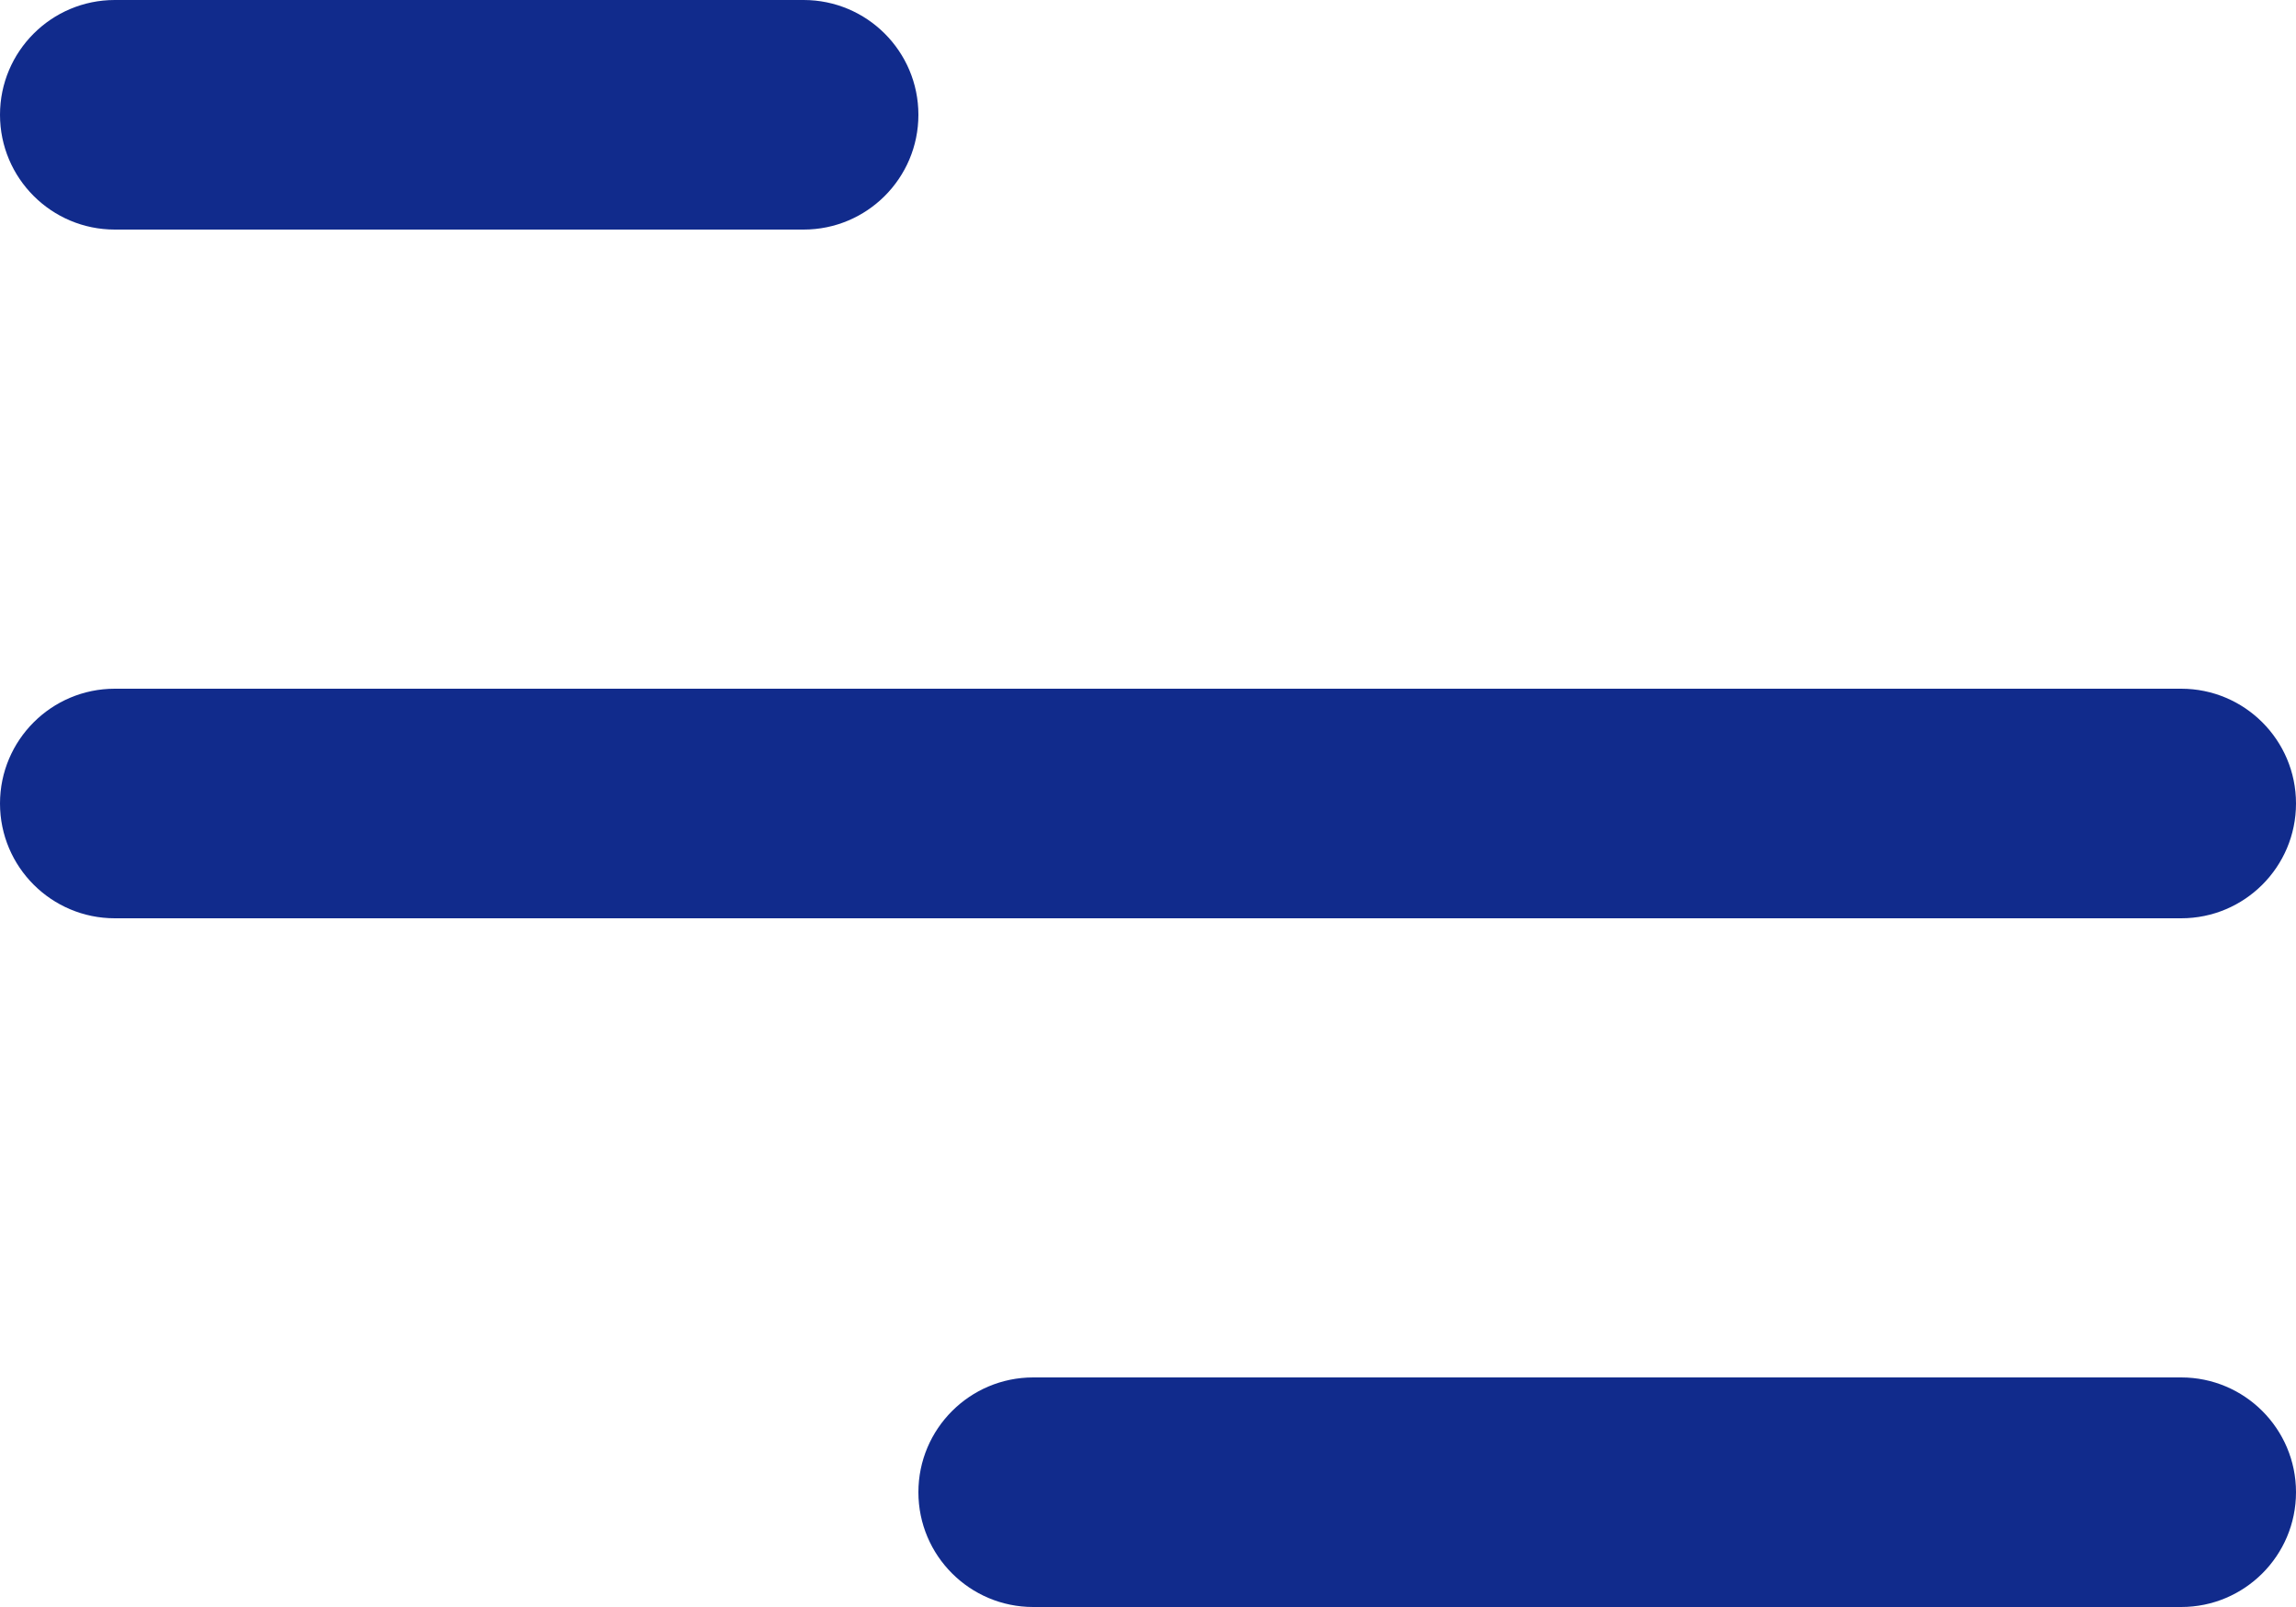 <svg width="20" height="14" viewBox="0 0 20 14" fill="none" xmlns="http://www.w3.org/2000/svg">
<path fill-rule="evenodd" clip-rule="evenodd" d="M0 1C0 0.448 0.448 0 1 0H7C7.552 0 8 0.448 8 1C8 1.552 7.552 2 7 2H1C0.448 2 0 1.552 0 1ZM0 7C0 6.448 0.448 6 1 6H19C19.552 6 20 6.448 20 7C20 7.552 19.552 8 19 8H1C0.448 8 0 7.552 0 7ZM9 12C8.448 12 8 12.448 8 13C8 13.552 8.448 14 9 14H19C19.552 14 20 13.552 20 13C20 12.448 19.552 12 19 12H9Z" fill="#112B8C"/>
</svg>
